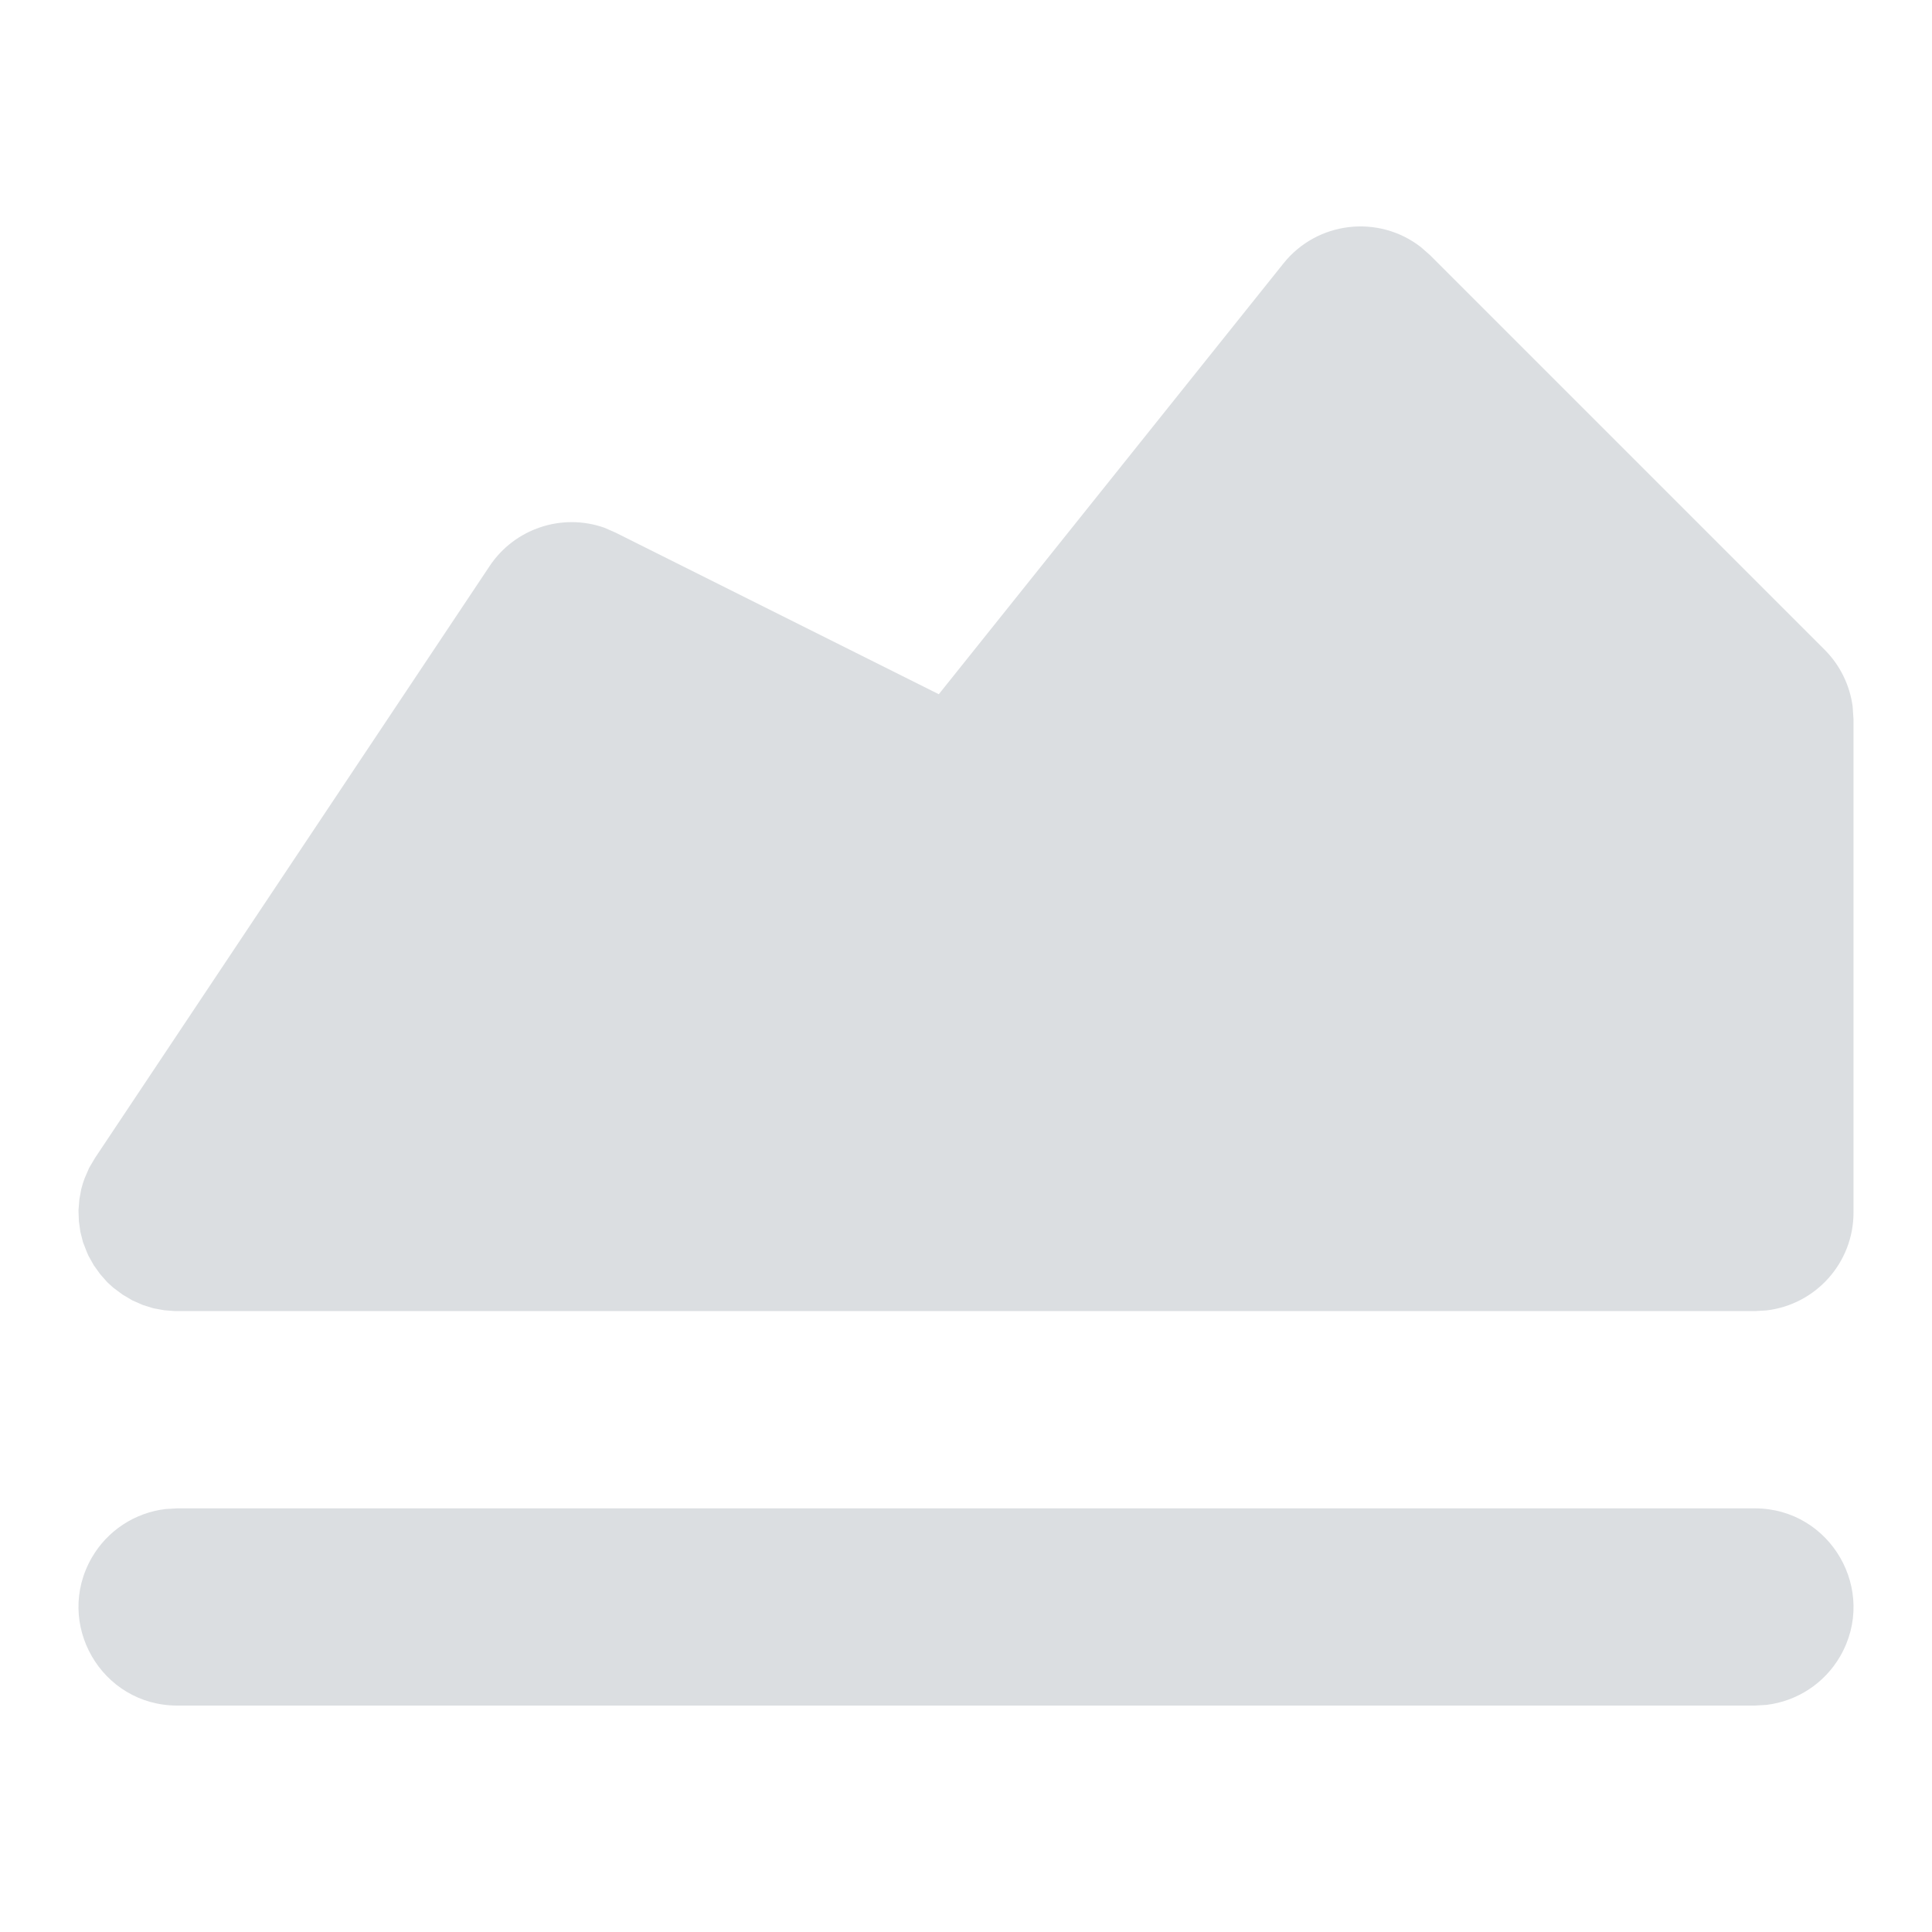 <?xml version="1.0" encoding="UTF-8"?> <svg xmlns="http://www.w3.org/2000/svg" width="40" height="40" viewBox="0 0 40 40" fill="none"><path d="M36.333 31.229C37.905 31.23 38.885 32.933 38.098 34.293C37.776 34.849 37.211 35.221 36.572 35.298L36.333 35.312H3.667C2.095 35.31 1.115 33.608 1.902 32.247C2.224 31.691 2.789 31.319 3.428 31.243L3.667 31.229H36.333Z" fill="#DBDEE1"></path><path d="M26.574 5.452C27.271 4.583 28.537 4.433 29.418 5.116L29.61 5.285L37.777 13.452C38.094 13.769 38.298 14.183 38.357 14.628L38.375 14.895V25.104C38.375 26.139 37.6 27.01 36.572 27.131L36.333 27.145H3.622L3.397 27.127L3.173 27.086L2.954 27.017L2.74 26.923L2.536 26.802L2.344 26.659L2.221 26.547L2.074 26.38L1.943 26.198L1.833 26.002L1.801 25.93L1.719 25.72L1.664 25.504L1.633 25.283L1.625 25.059L1.643 24.834L1.682 24.62C1.702 24.538 1.727 24.462 1.754 24.391L1.847 24.177L1.968 23.973L10.135 11.723C10.652 10.944 11.632 10.616 12.513 10.926L12.746 11.028L19.437 14.373L26.574 5.452Z" fill="#DBDEE1"></path></svg> 